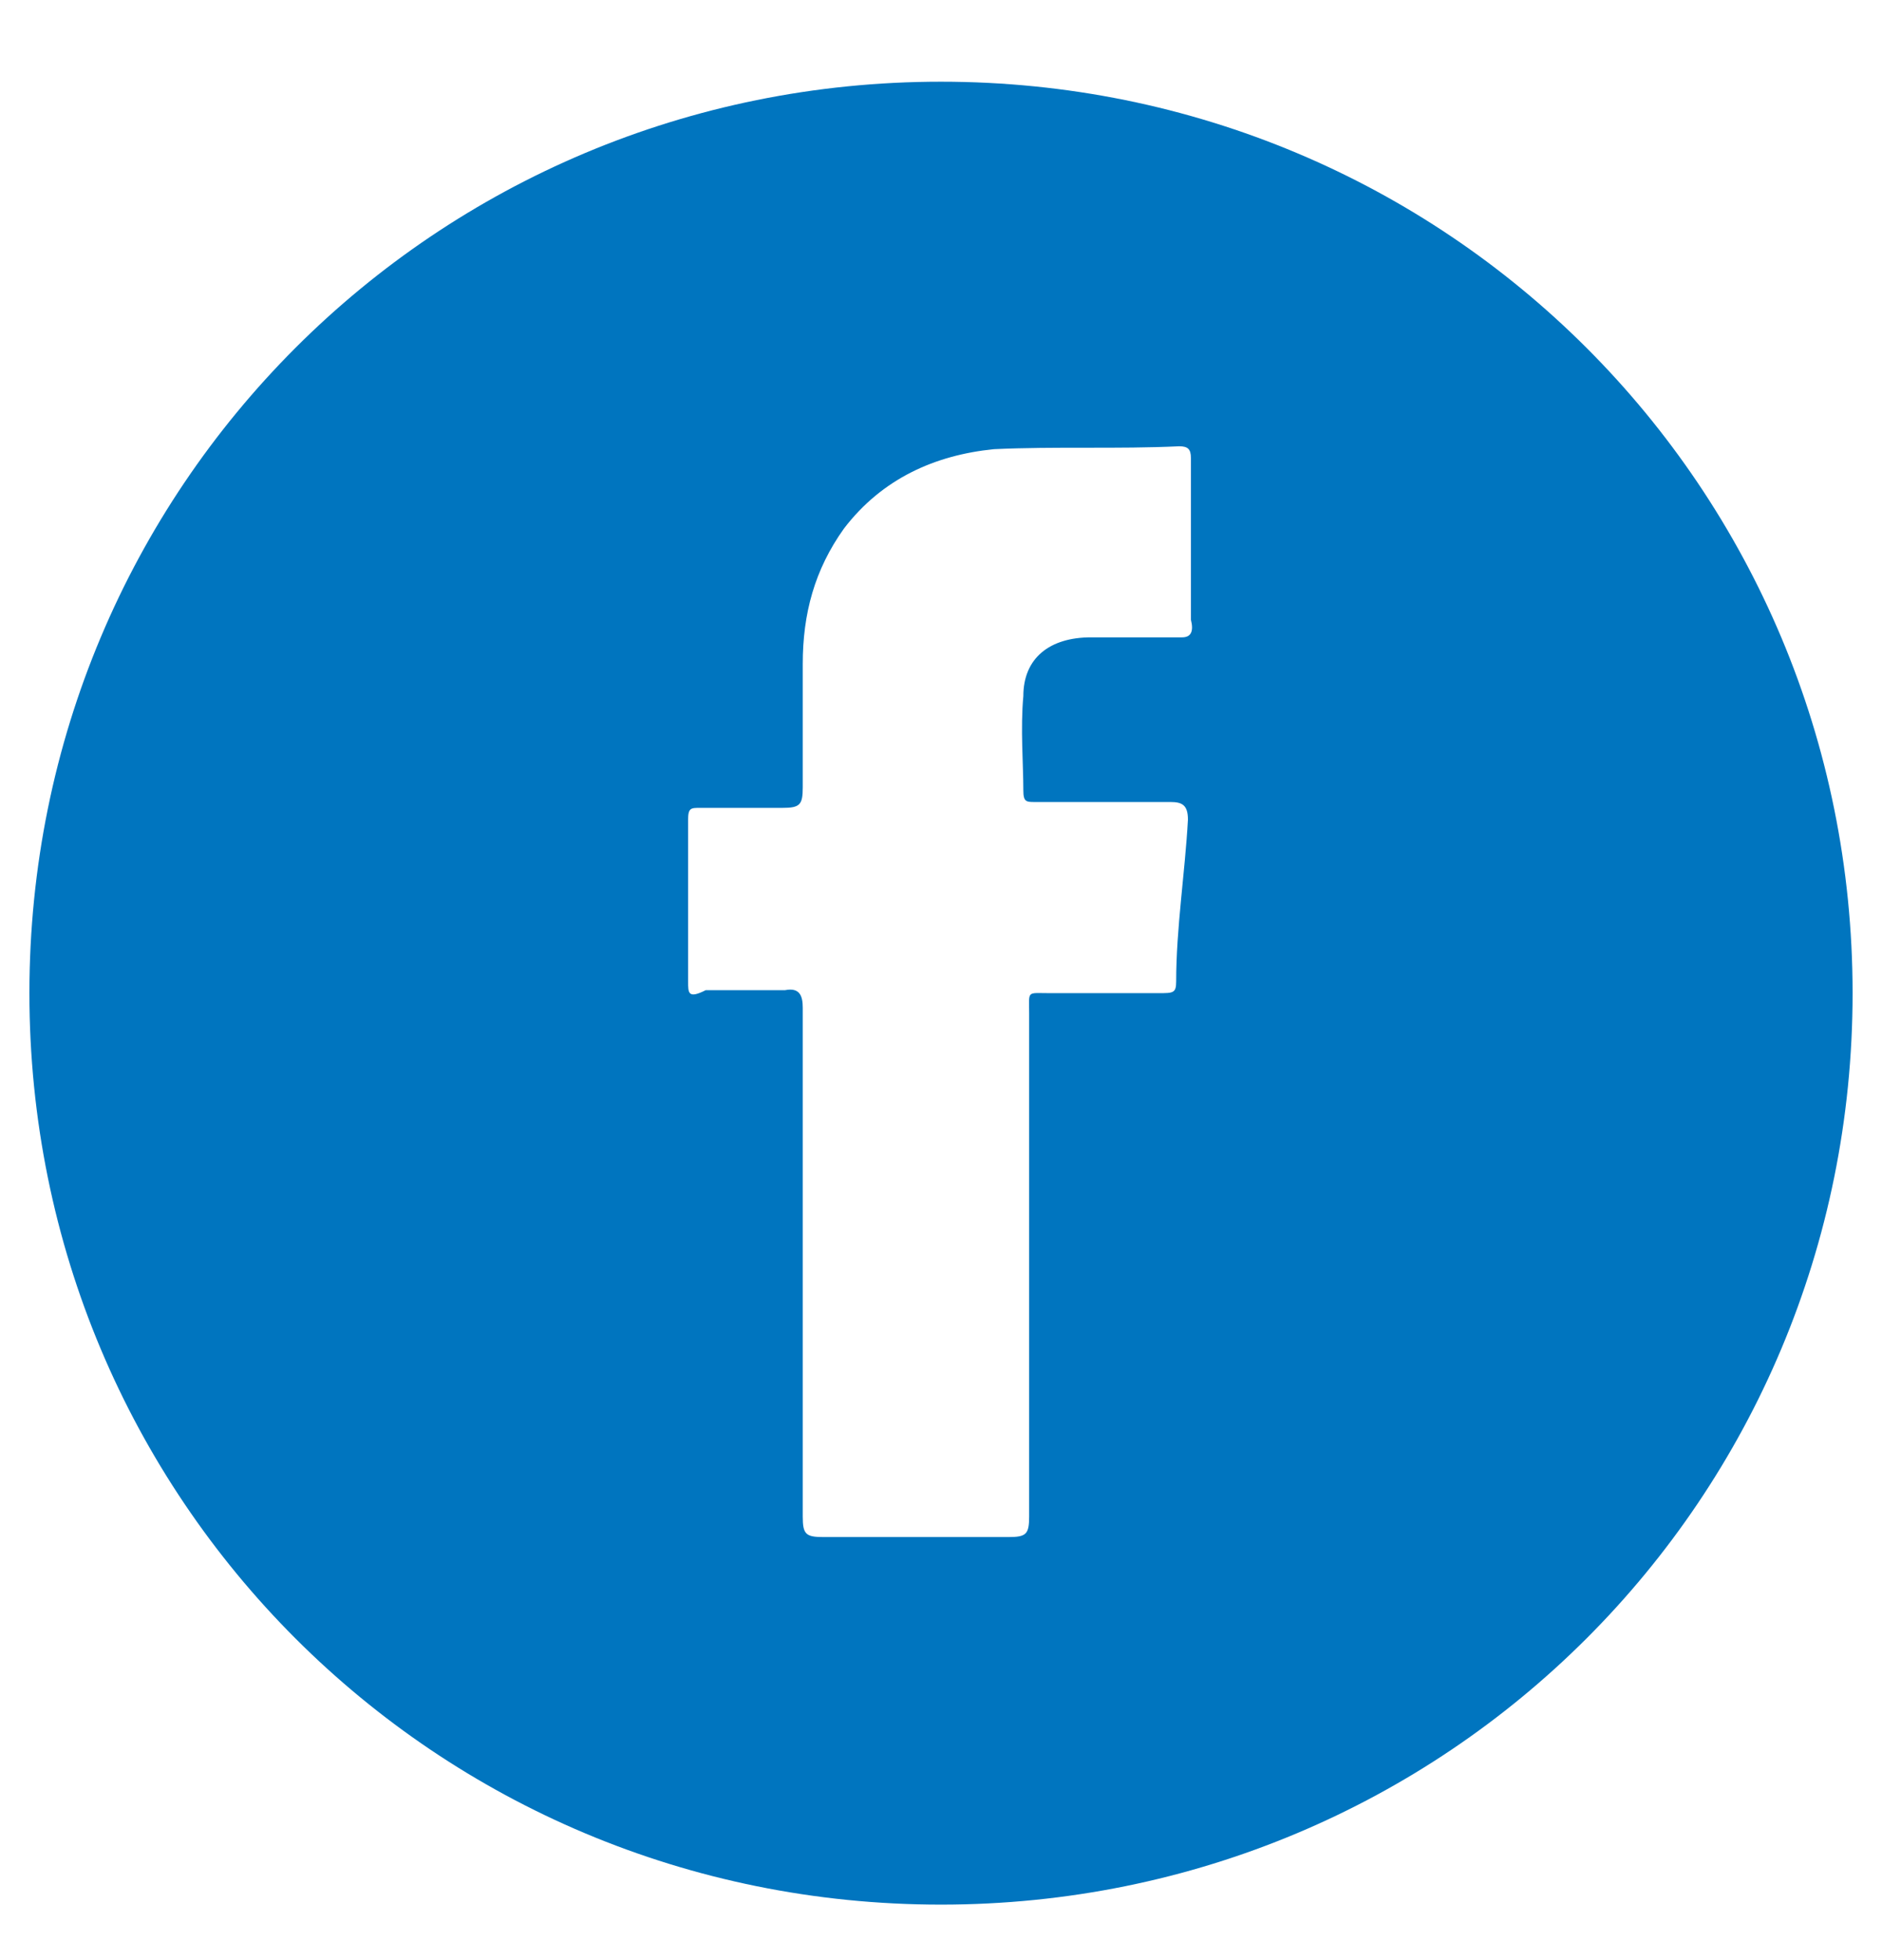 <svg width="24" height="25" viewBox="0 0 24 25" fill="none" xmlns="http://www.w3.org/2000/svg">
<g clip-path="url(#clip0_876_11311)">
<path d="M11.999 1.042C5.55 1.042 0.375 6.217 0.375 12.667C0.375 19.117 5.55 24.292 11.999 24.292C18.45 24.292 23.625 19.117 23.625 12.667C23.625 6.217 18.45 1.042 11.999 1.042ZM15.075 8.129C14.662 8.129 14.325 8.129 13.912 8.129C13.387 8.129 13.05 8.392 13.05 8.879C13.012 9.292 13.05 9.742 13.05 10.079C13.05 10.229 13.087 10.229 13.2 10.229C13.762 10.229 14.362 10.229 14.925 10.229C15.075 10.229 15.149 10.267 15.149 10.454C15.112 11.129 14.999 11.842 14.999 12.517C14.999 12.667 14.962 12.667 14.774 12.667C14.287 12.667 13.874 12.667 13.387 12.667C13.087 12.667 13.124 12.629 13.124 12.929C13.124 15.104 13.124 17.167 13.124 19.342C13.124 19.567 13.087 19.604 12.862 19.604C12.075 19.604 11.287 19.604 10.499 19.604C10.274 19.604 10.237 19.567 10.237 19.342C10.237 18.217 10.237 17.167 10.237 16.117C10.237 15.067 10.237 13.942 10.237 12.854C10.237 12.704 10.2 12.592 10.012 12.629C9.712 12.629 9.337 12.629 9 12.629C8.775 12.742 8.775 12.667 8.775 12.517C8.775 11.842 8.775 11.204 8.775 10.454C8.775 10.304 8.812 10.304 8.925 10.304C9.3 10.304 9.6 10.304 9.975 10.304C10.2 10.304 10.237 10.267 10.237 10.042C10.237 9.517 10.237 9.029 10.237 8.467C10.237 7.829 10.387 7.267 10.762 6.742C11.249 6.104 11.925 5.804 12.675 5.729C13.462 5.692 14.249 5.729 15.037 5.692C15.149 5.692 15.187 5.729 15.187 5.842C15.187 6.517 15.187 7.229 15.187 7.904C15.225 8.054 15.187 8.129 15.075 8.129Z" fill="#0075BF"/>
</g>
<defs>
<clipPath id="clip0_876_11311">
<rect width="24" height="24" fill="white" transform="translate(-0 0.667)"/>
</clipPath>
</defs>
</svg>
